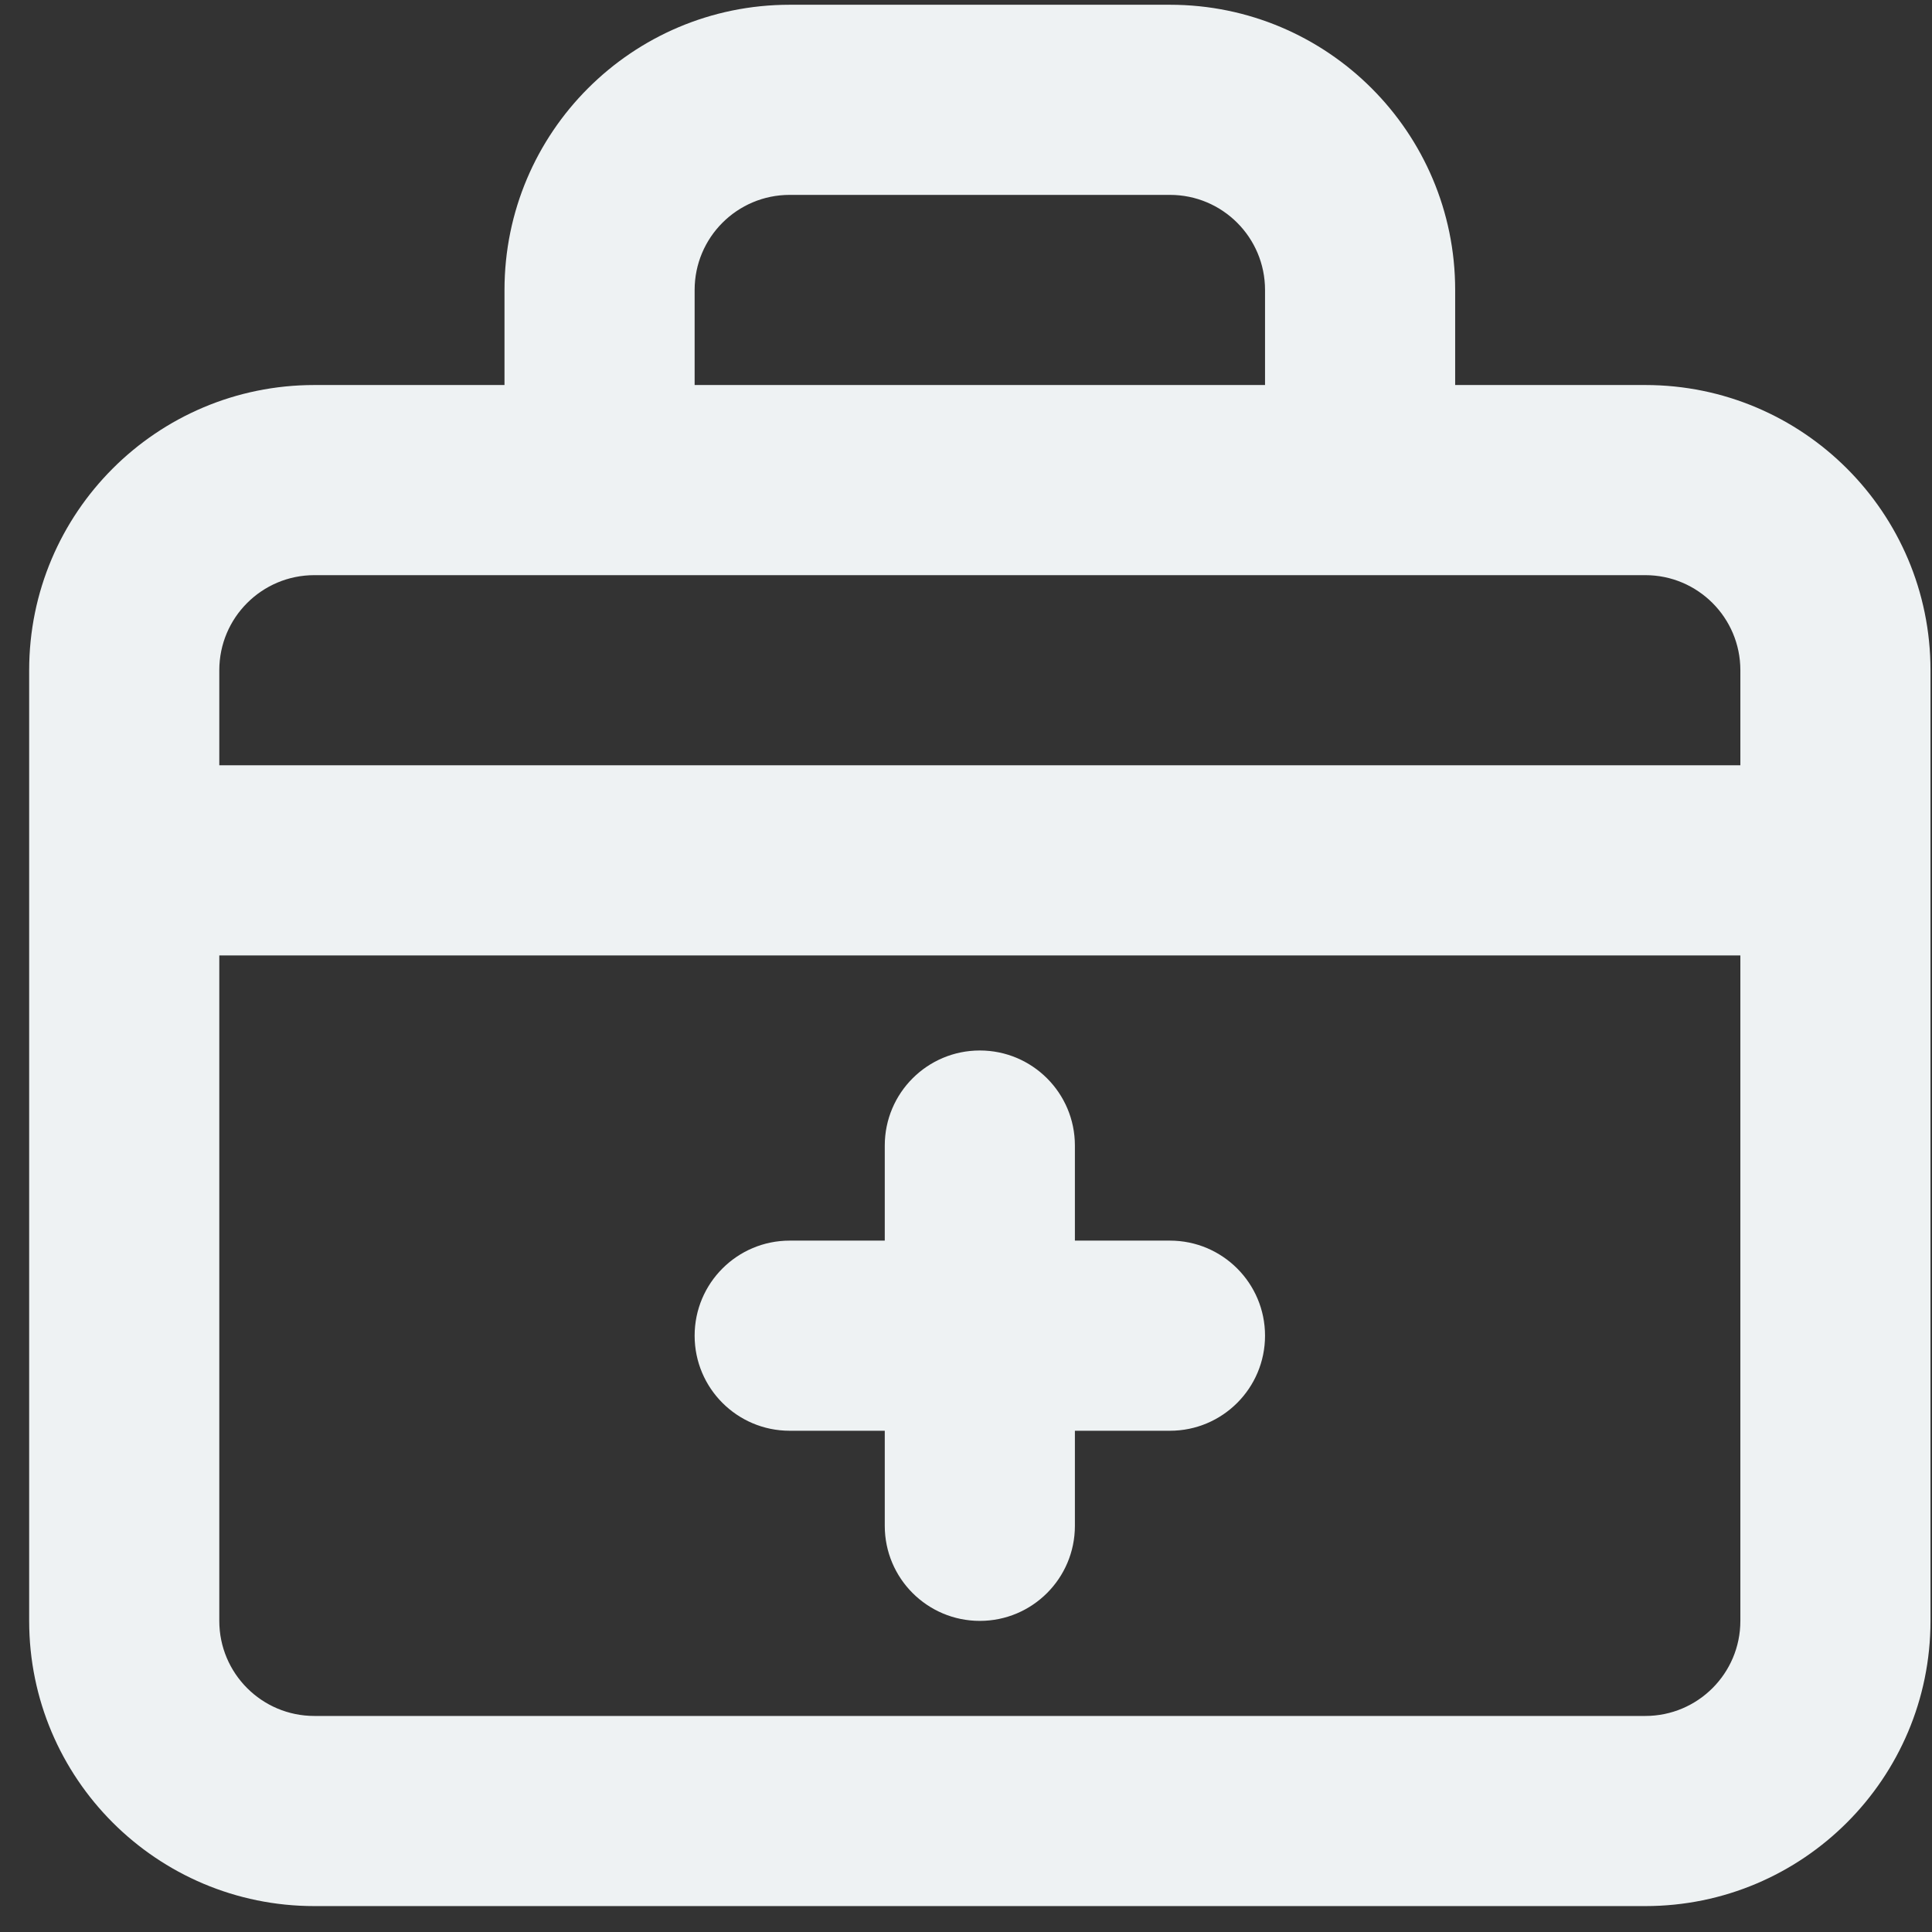 <?xml version="1.0" encoding="UTF-8"?>
<svg xmlns="http://www.w3.org/2000/svg" xmlns:xlink="http://www.w3.org/1999/xlink" width="63px" height="63px" viewBox="0 0 63 63" version="1.1">
  <rect x="0" y="0" width="63" height="63" fill="#333333" stroke="none"/>
  <!-- Generator: Sketch 63.1 (92452) - https://sketch.com -->
  <title>medical-kit</title>
  <desc>Created with Sketch.</desc>
  <g id="Welcome" stroke="none" stroke-width="1" fill="none" fill-rule="evenodd">
    <g id="Home" transform="translate(-1334, -684)" fill="#EEF2F3" fill-rule="nonzero">
      <g id="medical-kit" transform="translate(1334.764, 683.669)">
        <path d="M24.987,46.986 L28.087,46.986 L28.087,50.086 C28.087,51.798 29.474,53.186 31.187,53.186 C32.899,53.186 34.287,51.798 34.287,50.086 L34.287,46.986 L37.387,46.986 C39.099,46.986 40.487,45.598 40.487,43.886 C40.487,42.174 39.099,40.786 37.387,40.786 L34.287,40.786 L34.287,37.686 C34.287,35.974 32.899,34.586 31.187,34.586 C29.474,34.586 28.087,35.974 28.087,37.686 L28.087,40.786 L24.987,40.786 C23.274,40.786 21.887,42.174 21.887,43.886 C21.887,45.598 23.274,46.986 24.987,46.986 Z M52.887,12.886 L46.687,12.886 L46.687,9.786 C46.687,4.65 42.523,0.486 37.387,0.486 L24.987,0.486 C19.85,0.486 15.687,4.65 15.687,9.786 L15.687,12.886 L9.487,12.886 C4.35,12.886 0.187,17.05 0.187,22.186 L0.187,53.186 C0.187,58.322 4.35,62.486 9.487,62.486 L52.887,62.486 C58.023,62.486 62.187,58.322 62.187,53.186 L62.187,22.186 C62.187,17.05 58.023,12.886 52.887,12.886 Z M21.887,9.786 C21.887,8.074 23.274,6.686 24.987,6.686 L37.387,6.686 C39.099,6.686 40.487,8.074 40.487,9.786 L40.487,12.886 L21.887,12.886 L21.887,9.786 Z M55.987,53.186 C55.987,54.898 54.599,56.286 52.887,56.286 L9.487,56.286 C7.774,56.286 6.387,54.898 6.387,53.186 L6.387,31.486 L55.987,31.486 L55.987,53.186 Z M55.987,25.286 L6.387,25.286 L6.387,22.186 C6.387,20.474 7.774,19.086 9.487,19.086 L52.887,19.086 C54.599,19.086 55.987,20.474 55.987,22.186 L55.987,25.286 Z" id="Shape"></path>
      </g>
    </g>
  </g>
</svg>
